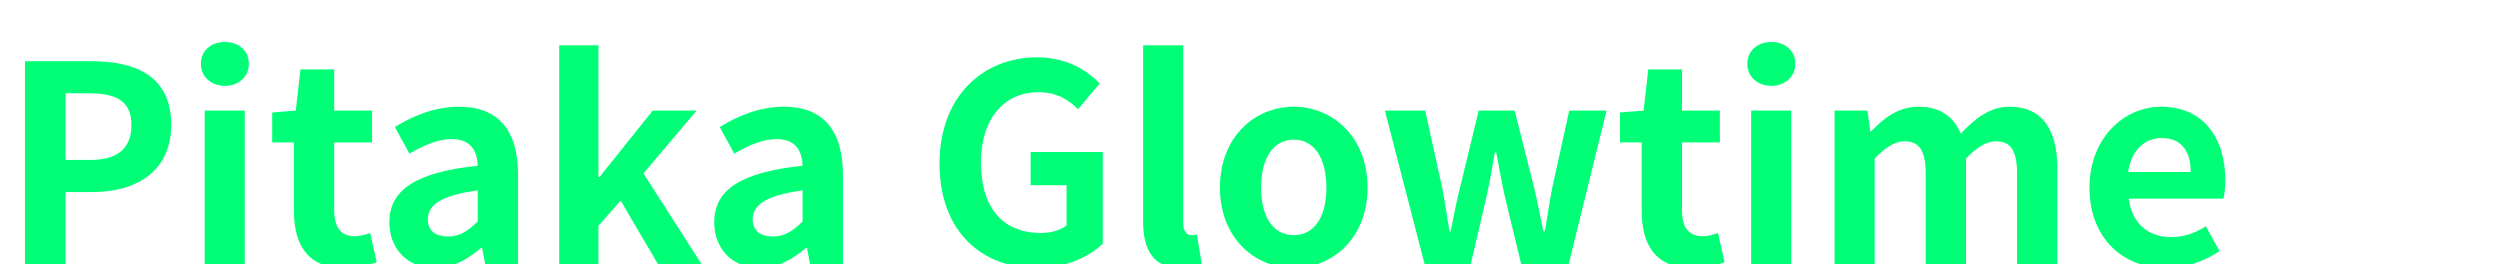 <svg xmlns="http://www.w3.org/2000/svg" xmlns:xlink="http://www.w3.org/1999/xlink" fill="none" version="1.1" width="492" height="52" viewBox="0 0 492 52"><g><path d="M4.914,52L12.906,52L12.906,37.798L18.252,37.798C26.838,37.798,33.696,33.694,33.696,24.568C33.696,15.118,26.892,12.04,18.036,12.04L4.914,12.04L4.914,52ZM12.906,31.48L12.906,18.358L17.442,18.358C22.95,18.358,25.866,19.924,25.866,24.568C25.866,29.158,23.22,31.48,17.712,31.48L12.906,31.48ZM40.284,52L48.168,52L48.168,21.76L40.284,21.76L40.284,52ZM44.28,16.9C46.98,16.9,48.978,15.064,48.978,12.58C48.978,9.988,46.98,8.26,44.28,8.26C41.526,8.26,39.528,9.988,39.528,12.58C39.528,15.064,41.526,16.9,44.28,16.9ZM67.77,52.756C70.416,52.756,72.522,52.162,74.142,51.622L72.846,45.844C72.036,46.168,70.848,46.492,69.876,46.492C67.176,46.492,65.772,44.872,65.772,41.416L65.772,28.024L73.224,28.024L73.224,21.76L65.772,21.76L65.772,13.66L59.13,13.66L58.212,21.76L53.568,22.138L53.568,28.024L57.834,28.024L57.834,41.416C57.834,48.22,60.588,52.756,67.77,52.756ZM85.59,52.756C89.046,52.756,92.07,51.028,94.716,48.76L94.878,48.76L95.472,52L101.952,52L101.952,34.342C101.952,25.594,98.01,21.004,90.342,21.004C85.59,21.004,81.27,22.786,77.706,25L80.568,30.238C83.376,28.618,86.076,27.376,88.884,27.376C92.61,27.376,93.906,29.644,94.014,32.614C81.864,33.91,76.626,37.312,76.626,43.792C76.626,48.922,80.19,52.756,85.59,52.756ZM88.182,46.546C85.86,46.546,84.186,45.52,84.186,43.144C84.186,40.444,86.67,38.446,94.014,37.474L94.014,43.576C92.124,45.466,90.45,46.546,88.182,46.546ZM110.052,52L117.774,52L117.774,44.44L122.148,39.472L129.492,52L138.078,52L126.63,34.126L137.106,21.76L128.466,21.76L117.99,34.828L117.774,34.828L117.774,8.908L110.052,8.908L110.052,52ZM149.526,52.756C152.982,52.756,156.006,51.028,158.652,48.76L158.814,48.76L159.408,52L165.888,52L165.888,34.342C165.888,25.594,161.946,21.004,154.278,21.004C149.526,21.004,145.206,22.786,141.642,25L144.504,30.238C147.312,28.618,150.012,27.376,152.82,27.376C156.546,27.376,157.842,29.644,157.95,32.614C145.8,33.91,140.562,37.312,140.562,43.792C140.562,48.922,144.126,52.756,149.526,52.756ZM152.118,46.546C149.796,46.546,148.122,45.52,148.122,43.144C148.122,40.444,150.606,38.446,157.95,37.474L157.95,43.576C156.06,45.466,154.386,46.546,152.118,46.546ZM204.066,52.756C209.628,52.756,214.326,50.596,217.026,47.95L217.026,29.914L202.824,29.914L202.824,36.448L209.898,36.448L209.898,44.332C208.764,45.304,206.82,45.844,204.876,45.844C197.046,45.844,193.05,40.606,193.05,31.912C193.05,23.326,197.694,18.142,204.336,18.142C207.954,18.142,210.222,19.6,212.166,21.49L216.432,16.414C213.84,13.768,209.844,11.284,204.066,11.284C193.428,11.284,184.896,19.006,184.896,32.182C184.896,45.52,193.158,52.756,204.066,52.756ZM232.416,52.756C234.252,52.756,235.602,52.432,236.52,52.054L235.548,46.168C235.008,46.276,234.792,46.276,234.468,46.276C233.712,46.276,232.848,45.682,232.848,43.9L232.848,8.908L224.964,8.908L224.964,43.522C224.964,49.138,226.908,52.756,232.416,52.756ZM254.61,52.756C262.17,52.756,269.136,46.924,269.136,36.934C269.136,26.836,262.17,21.004,254.61,21.004C247.05,21.004,240.084,26.836,240.084,36.934C240.084,46.924,247.05,52.756,254.61,52.756ZM254.61,46.276C250.506,46.276,248.184,42.604,248.184,36.934C248.184,31.21,250.506,27.484,254.61,27.484C258.714,27.484,261.036,31.21,261.036,36.934C261.036,42.604,258.714,46.276,254.61,46.276ZM280.368,52L289.44,52L292.518,38.824C293.166,36.016,293.598,33.208,294.192,30.022L294.462,30.022C295.056,33.208,295.542,35.962,296.19,38.824L299.376,52L308.718,52L316.17,21.76L308.826,21.76L305.532,36.718C304.938,39.634,304.56,42.55,304.02,45.52L303.75,45.52C303.102,42.55,302.562,39.634,301.86,36.718L298.08,21.76L291.006,21.76L287.388,36.718C286.632,39.58,286.092,42.55,285.498,45.52L285.282,45.52C284.742,42.55,284.364,39.634,283.77,36.718L280.476,21.76L272.538,21.76L280.368,52ZM333.018,52.756C335.664,52.756,337.77,52.162,339.39,51.622L338.094,45.844C337.284,46.168,336.096,46.492,335.124,46.492C332.424,46.492,331.02,44.872,331.02,41.416L331.02,28.024L338.472,28.024L338.472,21.76L331.02,21.76L331.02,13.66L324.378,13.66L323.46,21.76L318.816,22.138L318.816,28.024L323.082,28.024L323.082,41.416C323.082,48.22,325.836,52.756,333.018,52.756ZM344.628,52L352.512,52L352.512,21.76L344.628,21.76L344.628,52ZM348.624,16.9C351.324,16.9,353.322,15.064,353.322,12.58C353.322,9.988,351.324,8.26,348.624,8.26C345.87,8.26,343.872,9.988,343.872,12.58C343.872,15.064,345.87,16.9,348.624,16.9ZM361.044,52L368.928,52L368.928,31.21C371.088,28.942,373.032,27.808,374.76,27.808C377.622,27.808,378.972,29.482,378.972,34.126L378.972,52L386.91,52L386.91,31.21C389.07,28.942,391.014,27.808,392.742,27.808C395.604,27.808,396.954,29.482,396.954,34.126L396.954,52L404.892,52L404.892,33.154C404.892,25.54,401.922,21.004,395.496,21.004C391.554,21.004,388.638,23.38,385.884,26.296C384.426,22.948,381.888,21.004,377.568,21.004C373.626,21.004,370.818,23.164,368.28,25.81L368.064,25.81L367.524,21.76L361.044,21.76L361.044,52ZM426.222,52.756C430.002,52.756,433.836,51.46,436.806,49.408L434.106,44.548C431.946,45.898,429.786,46.654,427.302,46.654C422.82,46.654,419.58,44.062,418.932,39.094L437.562,39.094C437.778,38.392,437.94,36.934,437.94,35.476C437.94,27.106,433.62,21.004,425.304,21.004C418.068,21.004,411.21,27.106,411.21,36.934C411.21,46.87,417.798,52.756,426.222,52.756ZM418.824,33.856C419.418,29.428,422.226,27.16,425.412,27.16C429.3,27.16,431.136,29.752,431.136,33.856L418.824,33.856Z" fill="#00FF77" fill-opacity="1"/></g></svg>